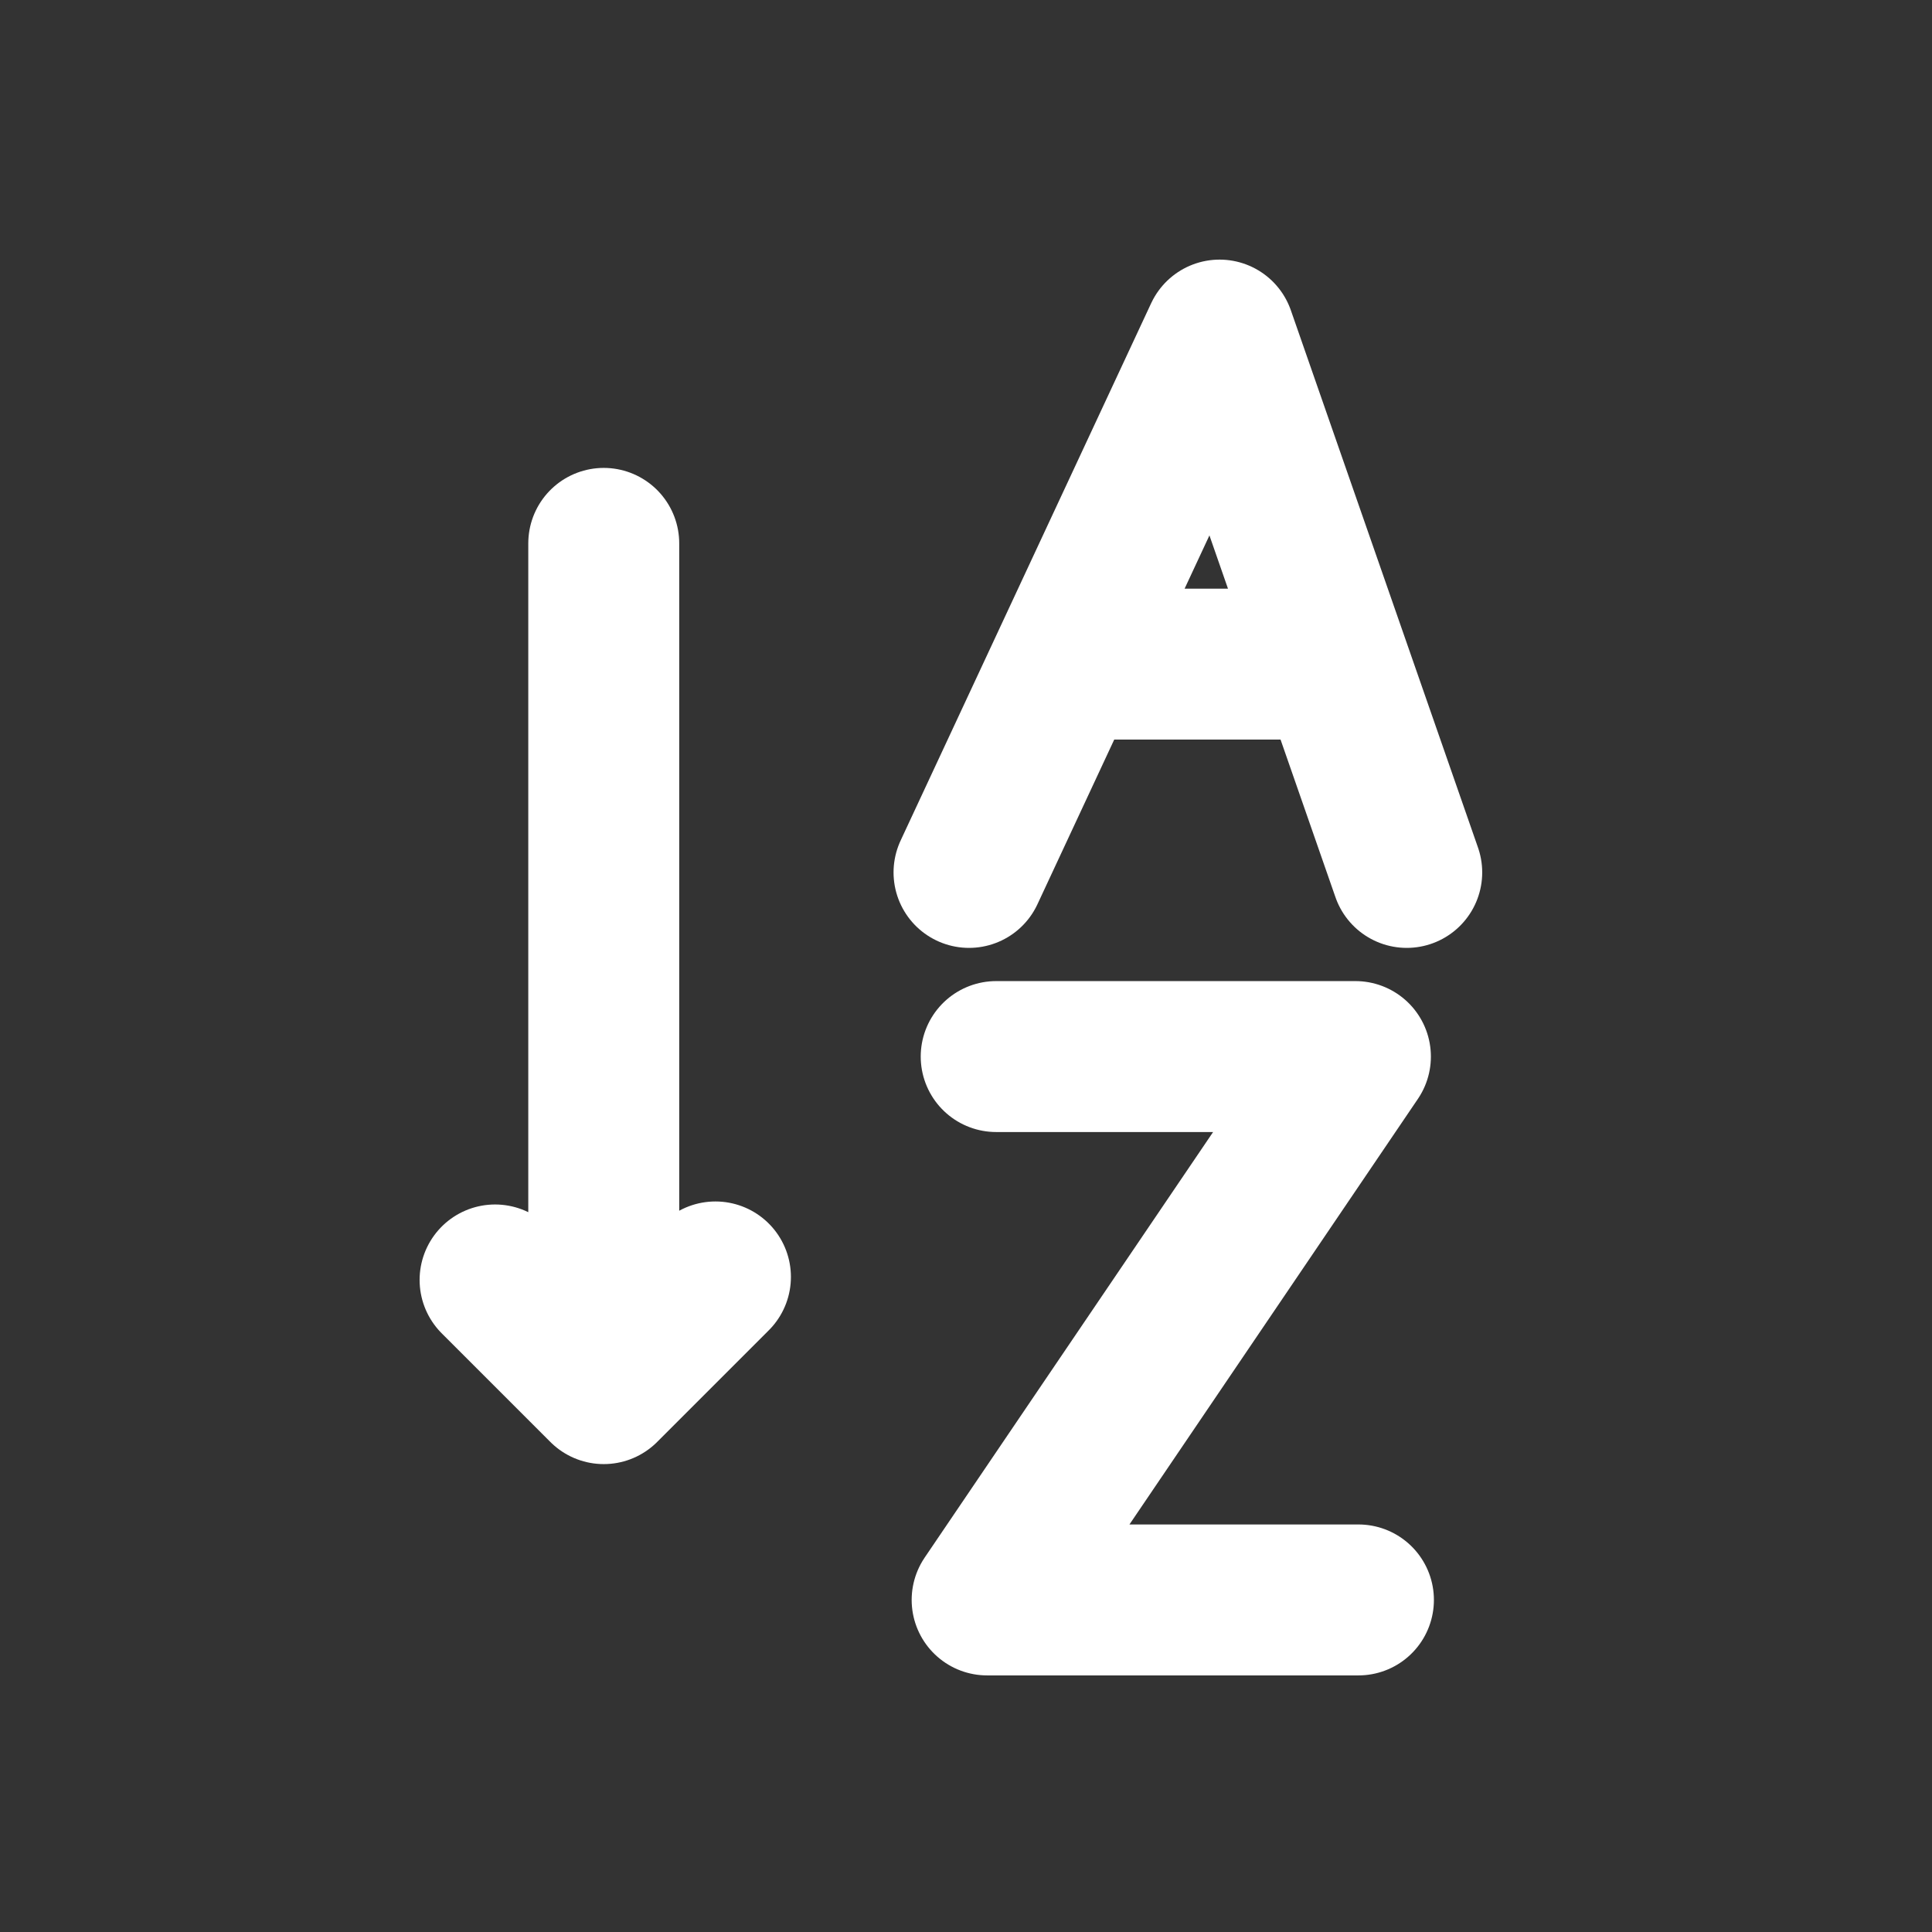<svg viewBox="0 0 64 64" xml:space="preserve" xmlns="http://www.w3.org/2000/svg"><rect x="0" y="0" width="64" height="64" fill="#333333" stroke="none"/><path fill="none" stroke="#ffffff" stroke-linecap="round" stroke-linejoin="round" stroke-miterlimit="10" stroke-width="5" d="m32.1 28.9 8.3-17.8 6.2 17.8M36 22h8M45 53H32.7l12.2-18H33M20 46V18M20 46l3.7-3.7M20 46l-3.6-3.6" class="stroke-2c3e50"></path></svg>